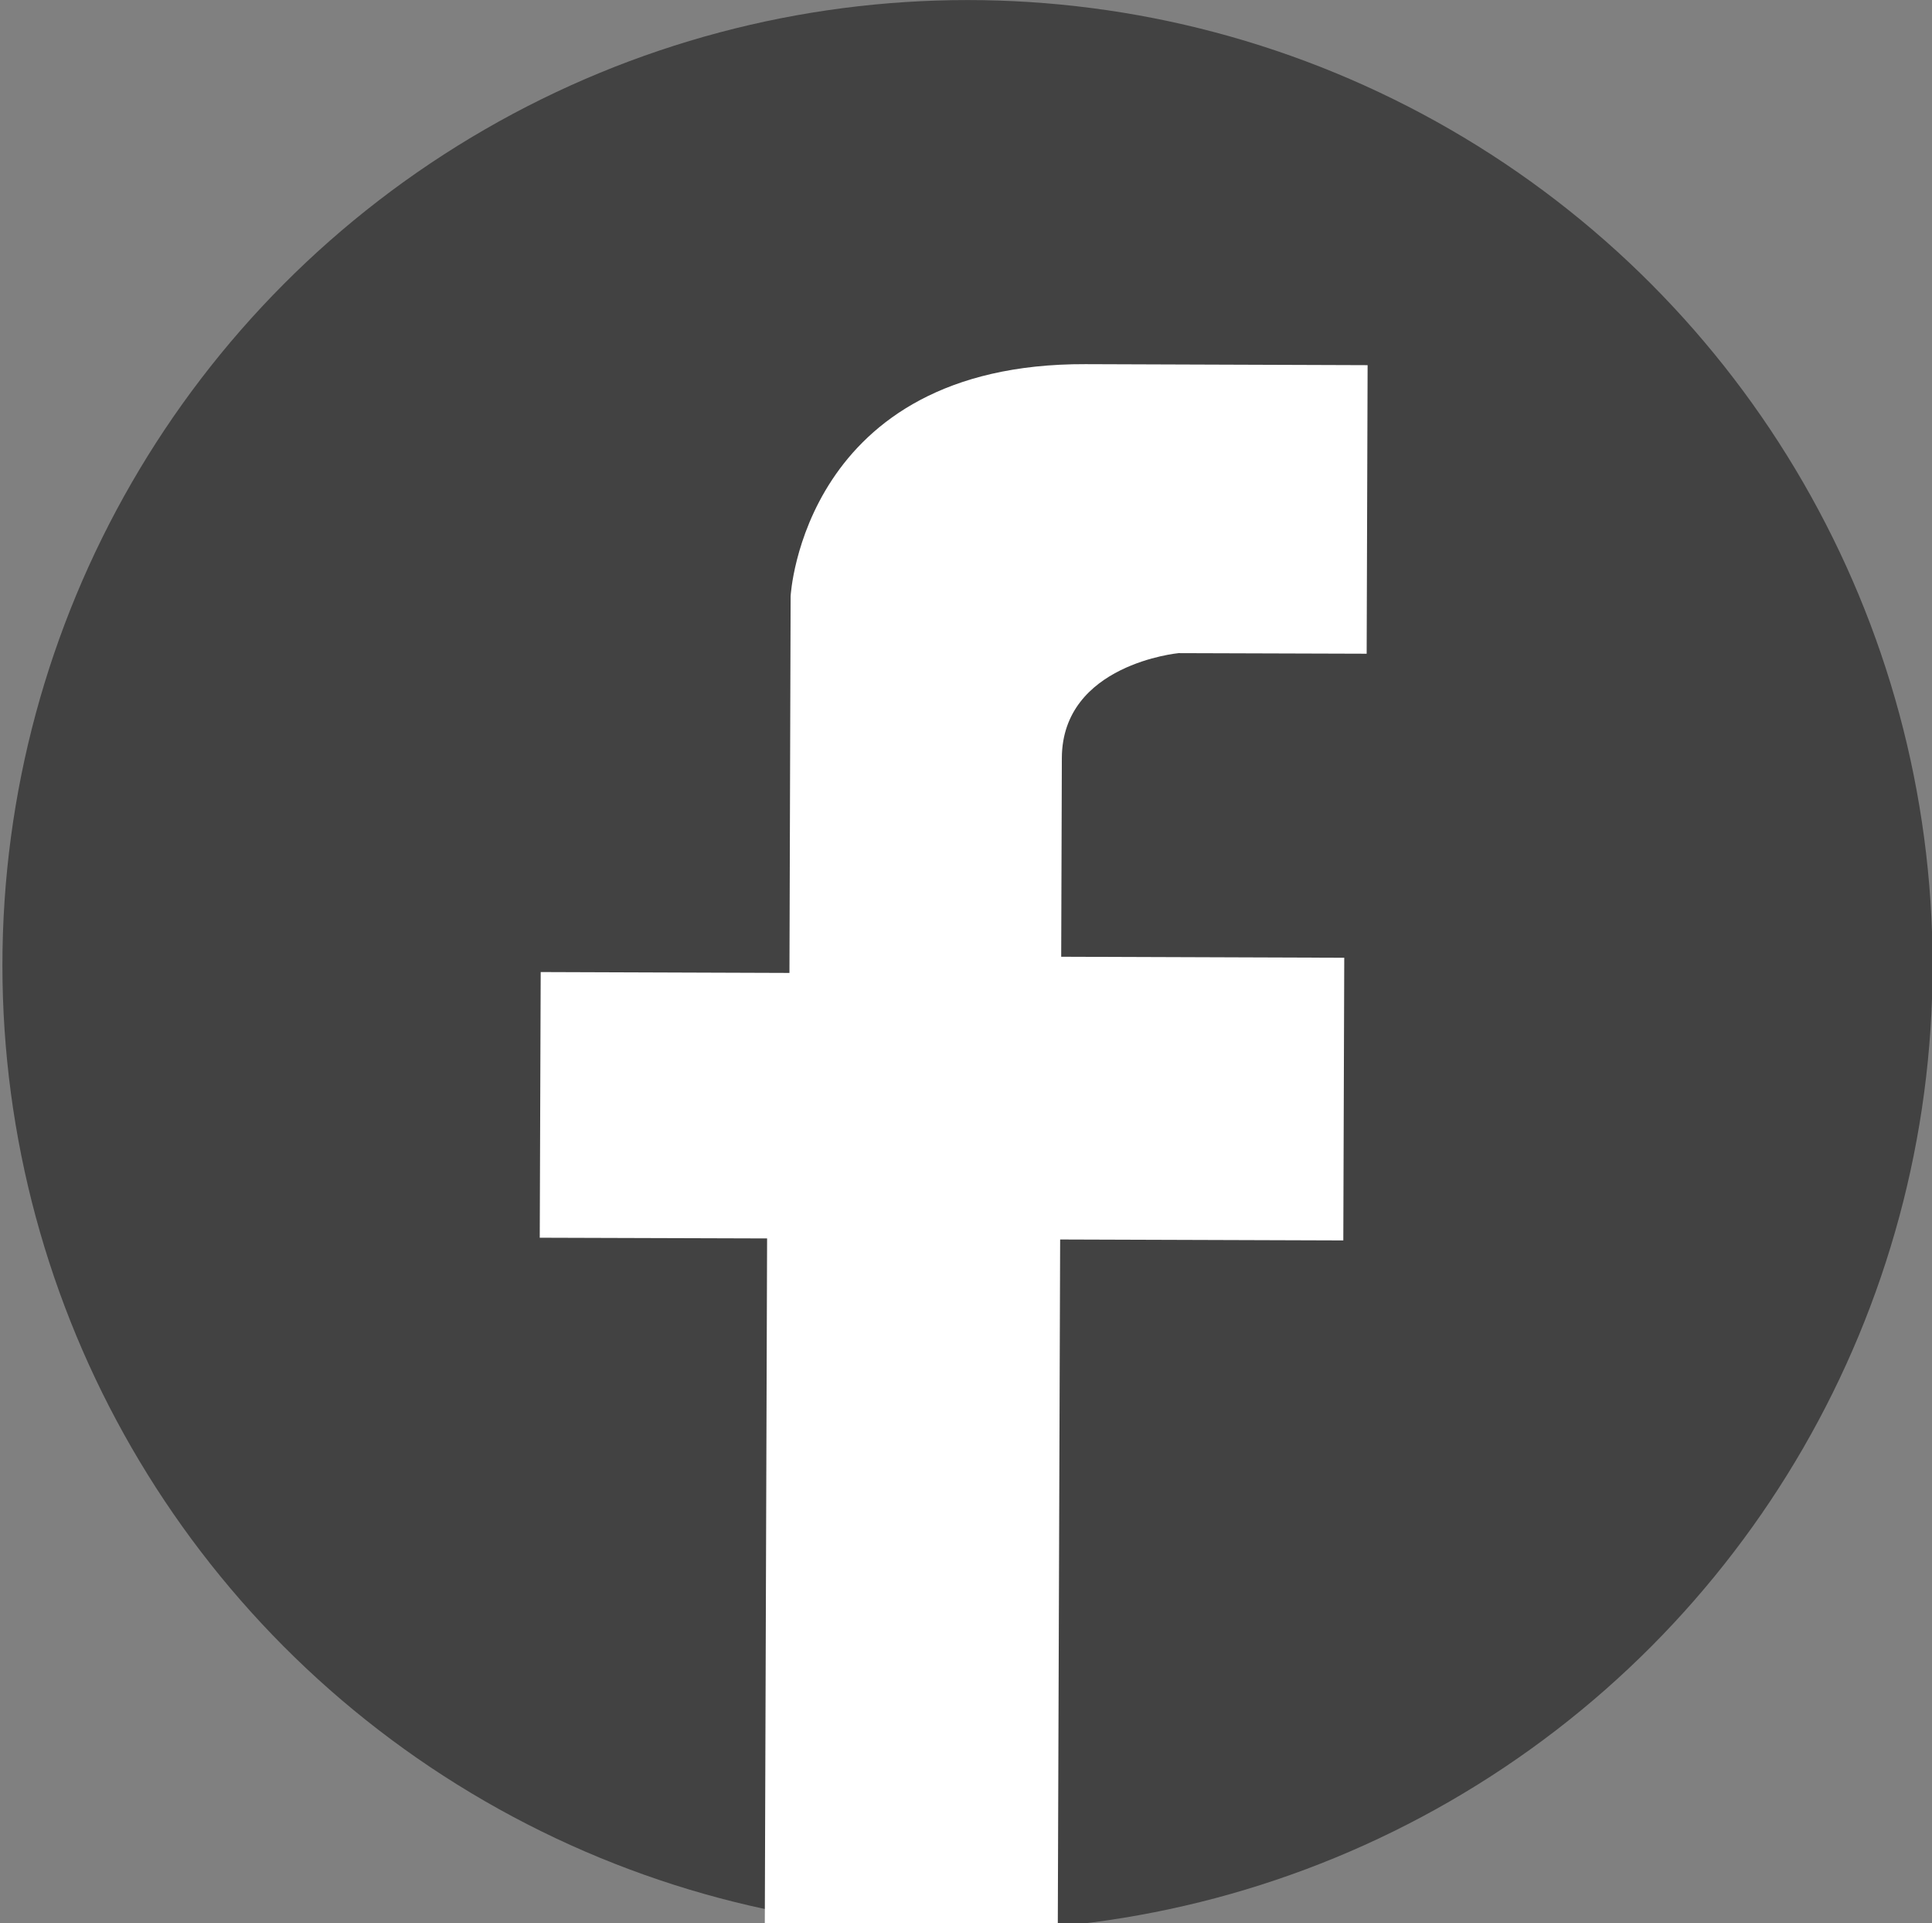 <?xml version="1.0" encoding="utf-8"?>
<!-- Generator: Adobe Illustrator 15.1.0, SVG Export Plug-In . SVG Version: 6.00 Build 0)  -->
<!DOCTYPE svg PUBLIC "-//W3C//DTD SVG 1.1//EN" "http://www.w3.org/Graphics/SVG/1.1/DTD/svg11.dtd">
<svg version="1.1" id="Capa_1" xmlns="http://www.w3.org/2000/svg" xmlns:xlink="http://www.w3.org/1999/xlink" x="0px" y="0px"
	 width="32.845px" height="32.688px" viewBox="0 0 32.845 32.688" enable-background="new 0 0 32.845 32.688" xml:space="preserve">
<rect x="0" y="0" width="32.845" height="32.688" fill="#808080" stroke="none"/>
<g>
	<circle fill="#424242" cx="16.448" cy="16.408" r="16.407"/>
	<path fill="#FFFFFF" d="M23.25,6.207l-0.016,4.905l-3.197-0.01c0,0-1.98,0.186-1.985,1.784l-0.011,3.377l4.812,0.017l-0.016,4.805
		l-4.814-0.016L17.98,33.617L12.999,33.6l0.042-12.549l-3.865-0.012l0.016-4.516l4.229,0.015l0.02-6.405c0,0,0.209-3.96,5.013-3.943
		L23.25,6.207z"/>
</g>
</svg>
